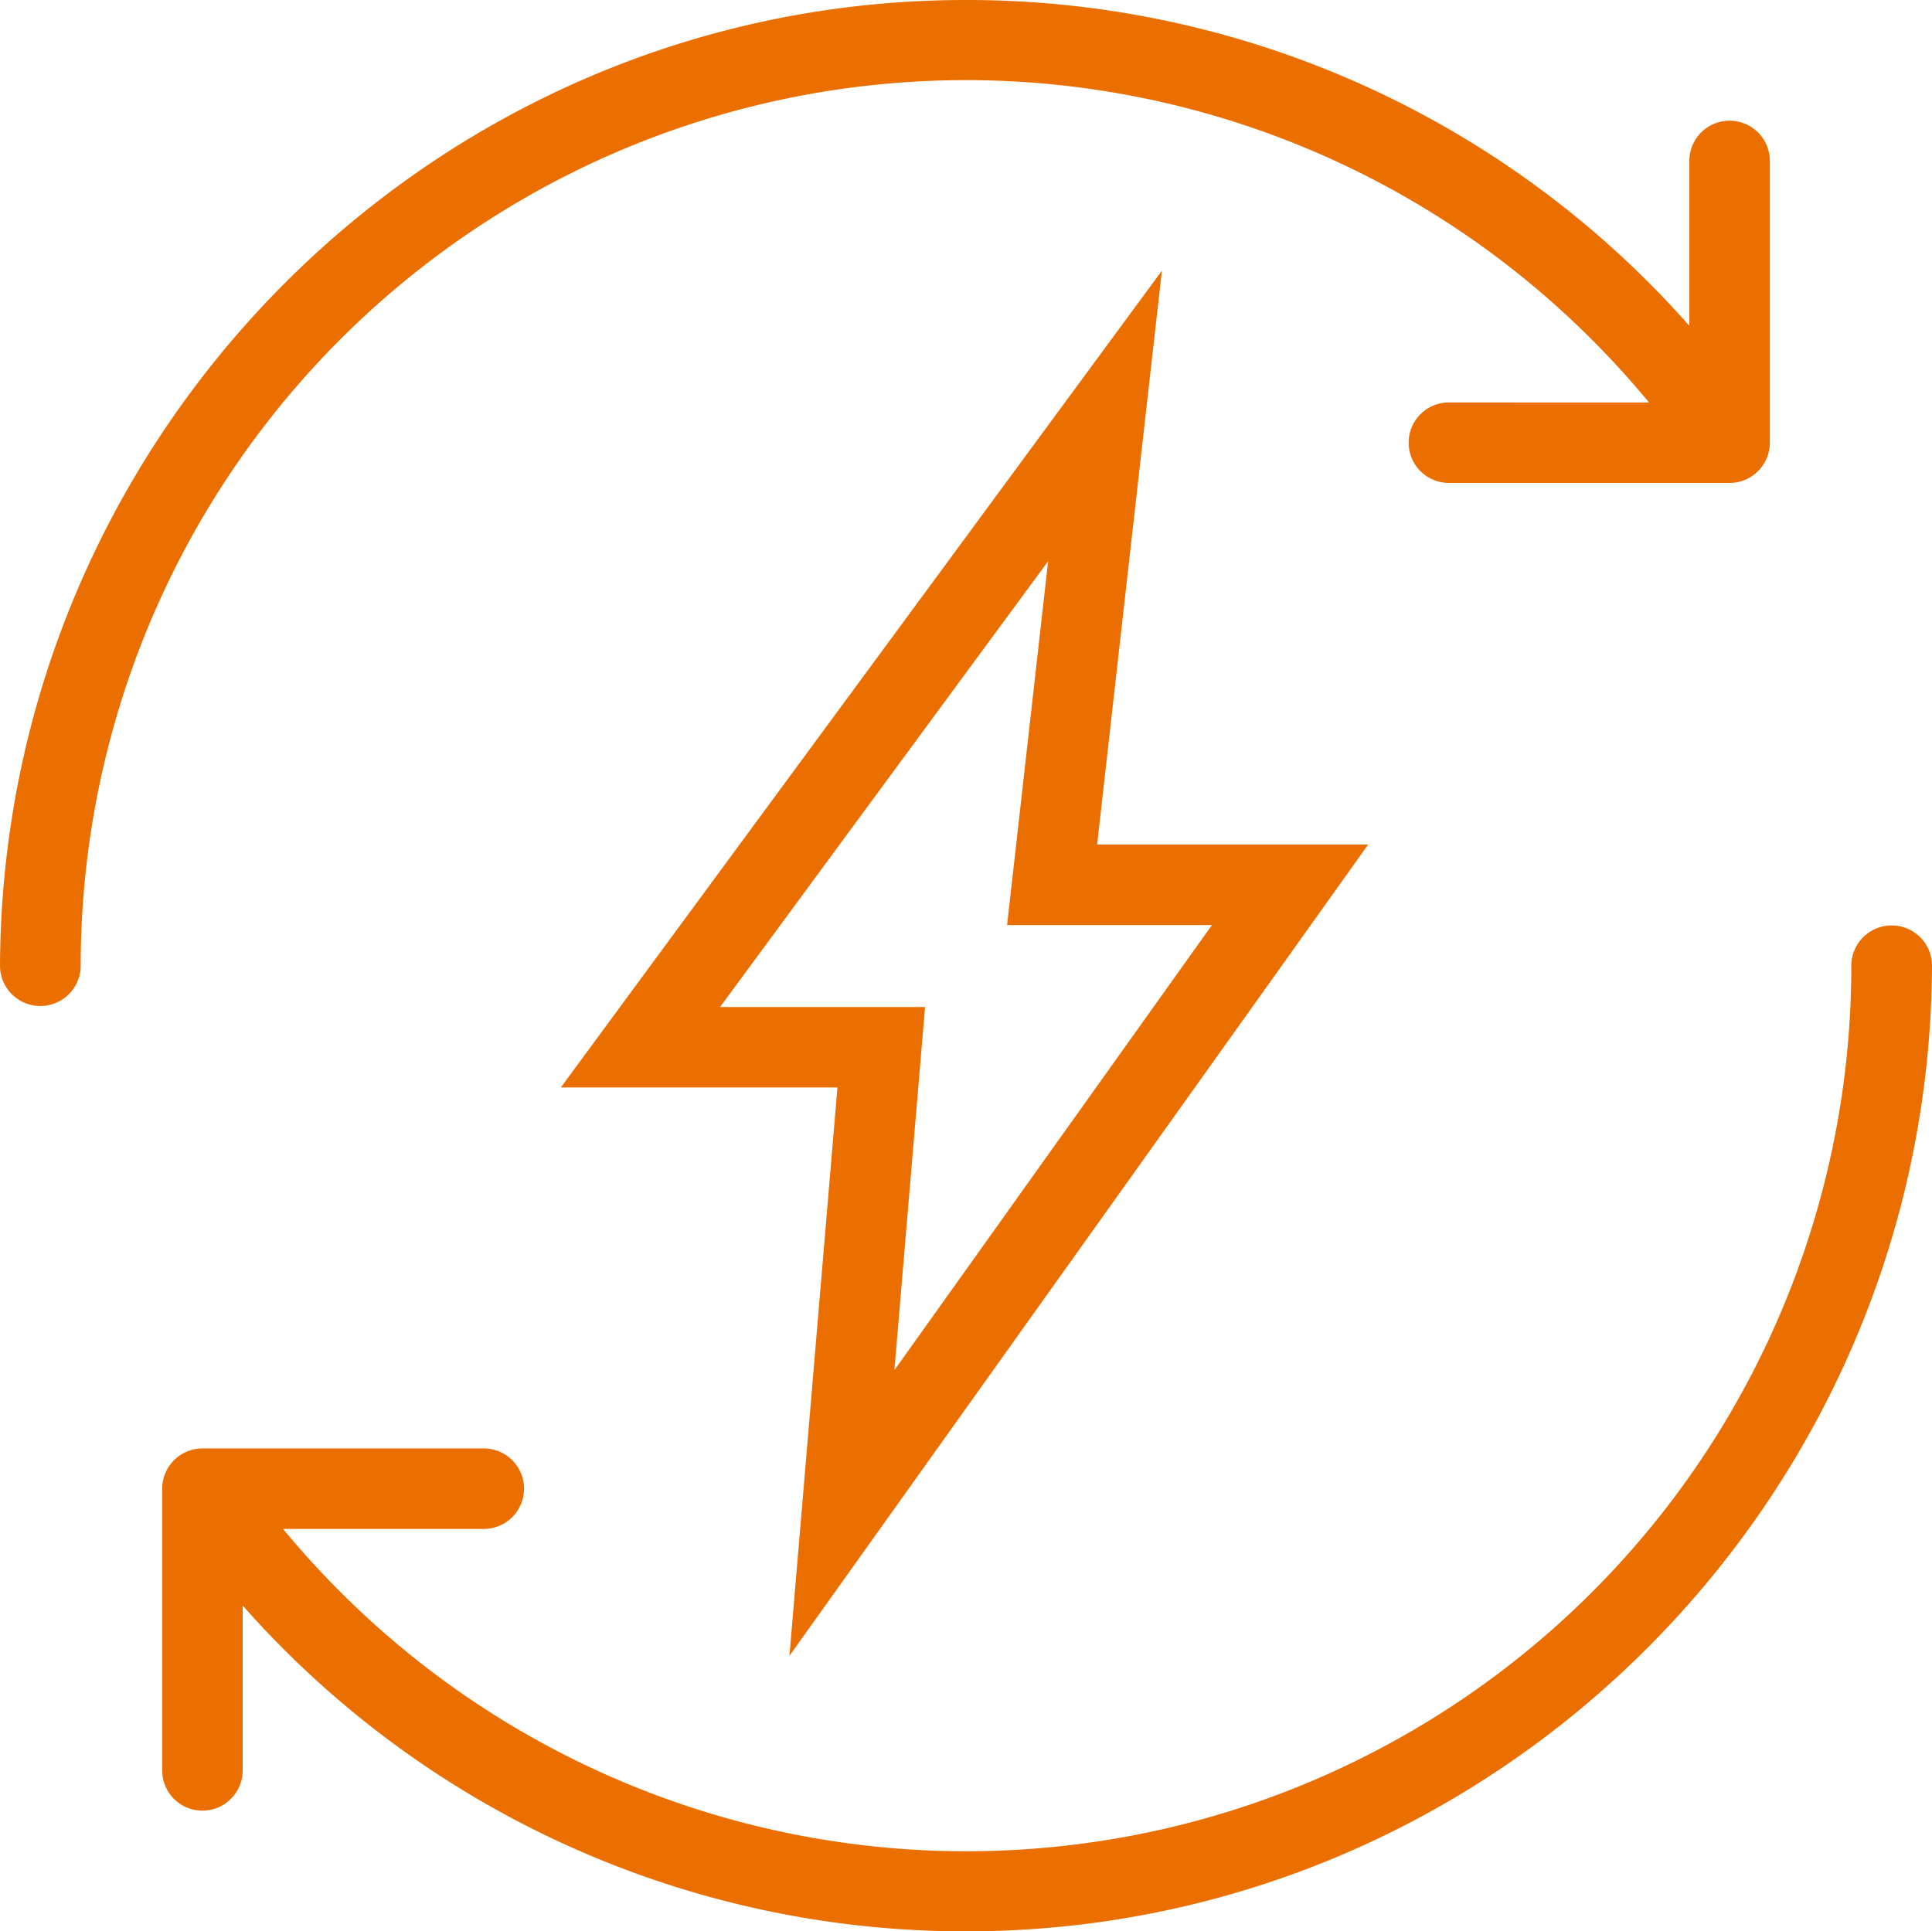 <svg xmlns="http://www.w3.org/2000/svg" width="199.747" height="199.703" viewBox="0 0 199.747 199.703">
  <g id="noun-energy-3016793" transform="translate(-70 -0.059)">
    <path id="Caminho_1" data-name="Caminho 1" d="M256.2,221.749l17.622-24.706L306.65,151.02l9.384-13.158H288.009l3.2-28.364,3.5-30.975-18.474,25.109-33.92,46.094-9.753,13.256h28.6l-2.408,28.525Zm-7.174-67.085,33.92-46.1L278.7,146.189h21.182L267.05,192.212l3.17-37.548Z" transform="translate(-104.58 -50.477)" fill="#eb6f00"/>
    <path id="Caminho_2" data-name="Caminho 2" d="M134.246,15.57A91.449,91.449,0,0,1,234.594,35.19q3.114,3.118,5.895,6.483H219.8a4.16,4.16,0,0,0,0,8.321h29.021a4.246,4.246,0,0,0,.837-.082c.052-.013.1-.028.152-.04.082-.021.164-.04.247-.064l.046-.018a4.16,4.16,0,0,0,2.847-3.468,4.366,4.366,0,0,0,.031-.488V16.7a4.16,4.16,0,1,0-8.321,0V33.75A99.6,99.6,0,0,0,169.872.059c-55,0-99.629,44.91-99.872,99.85a4.171,4.171,0,1,0,8.342,0,91.64,91.64,0,0,1,55.9-84.339Z" fill="#eb6f00"/>
    <path id="Caminho_3" data-name="Caminho 3" d="M295.829,268.34a4.178,4.178,0,0,0-4.181,4.16A91.5,91.5,0,0,1,135.4,337.222q-3.114-3.118-5.895-6.483H150.2a4.161,4.161,0,1,0,0-8.321H121.172a4.244,4.244,0,0,0-.837.082c-.052.013-.1.028-.152.04-.082.021-.167.04-.247.064l-.046.018a4.163,4.163,0,0,0-2.847,3.468,4.365,4.365,0,0,0-.031.488V355.71a4.16,4.16,0,0,0,8.321,0V338.66a99.6,99.6,0,0,0,74.786,33.691c55,0,99.629-44.91,99.872-99.85a4.162,4.162,0,0,0-4.162-4.16Z" transform="translate(-30.244 -172.589)" fill="#eb6f00"/>
  </g>
</svg>
